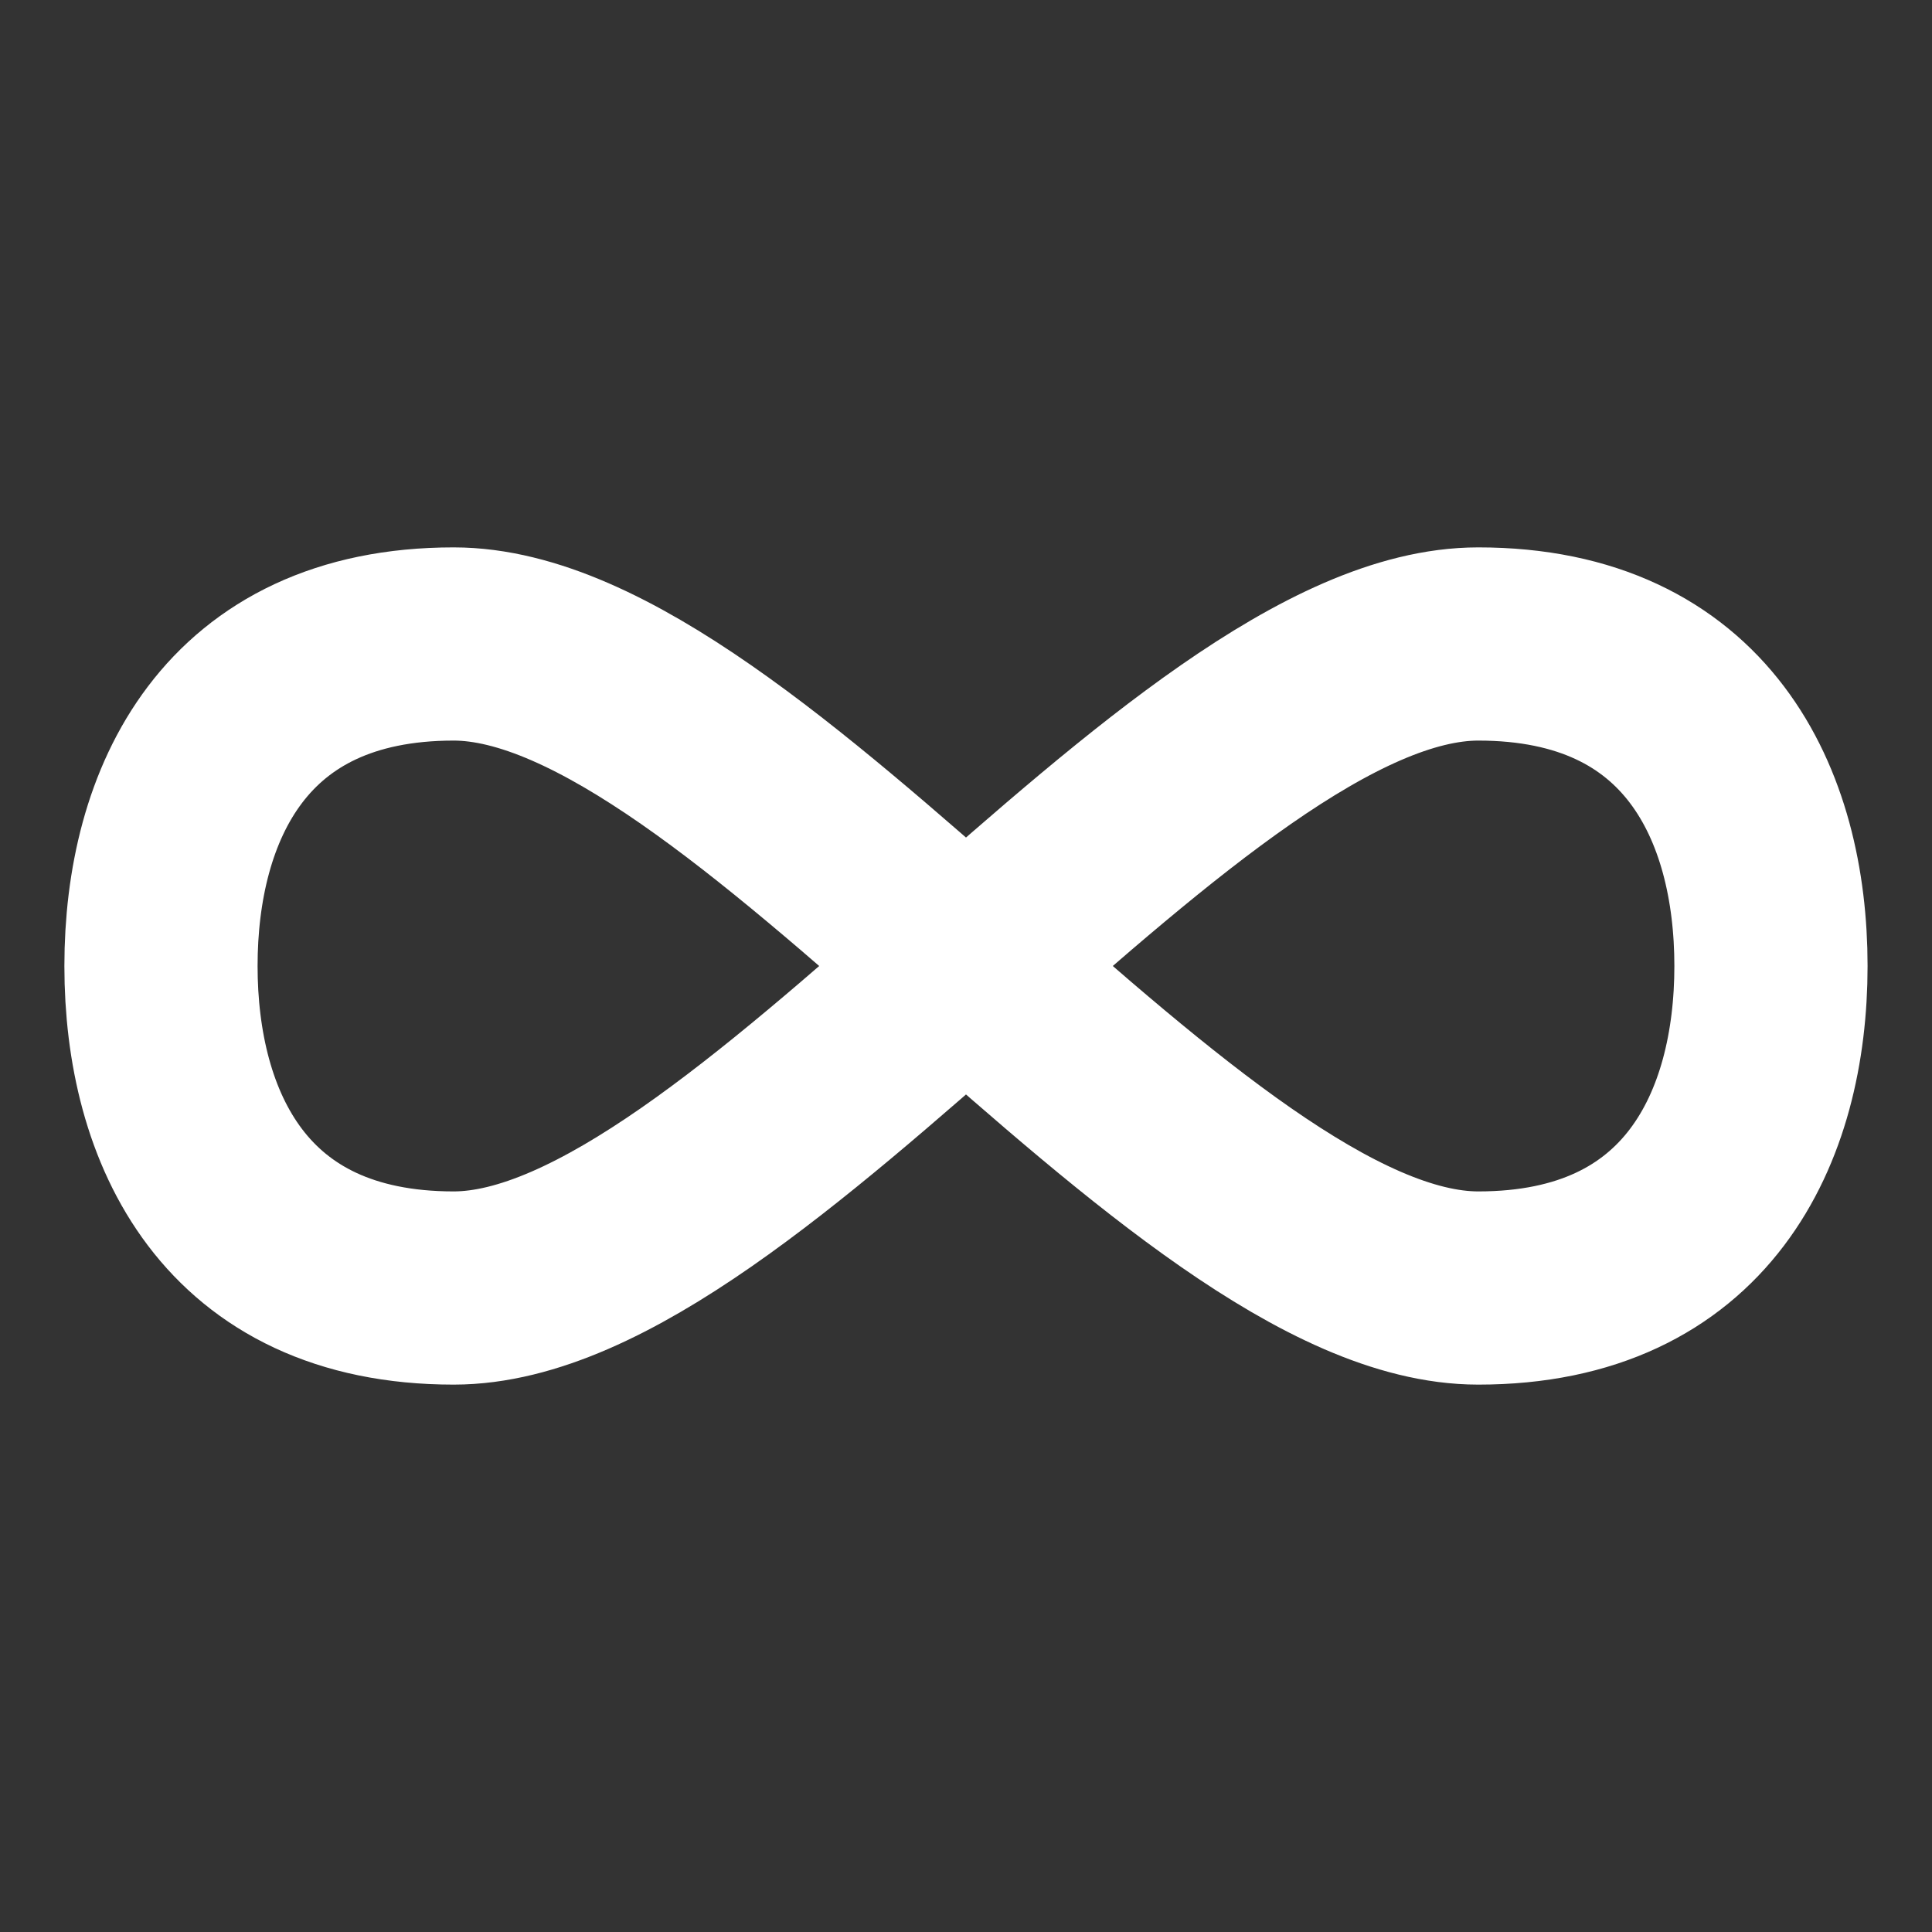<svg width="40" height="40" viewBox="0 0 40 40" fill="none" xmlns="http://www.w3.org/2000/svg">
<rect x="0" y="0" width="40" height="40" fill="#333333" stroke="none"/>
<path d="M9.393 26.667C4.85 26.667 3.333 23.333 3.333 20C3.333 16.667 4.85 13.333 9.393 13.333C15.455 13.333 24.545 26.667 30.606 26.667C35.15 26.667 36.666 23.333 36.666 20C36.666 16.667 35.15 13.333 30.606 13.333C24.545 13.333 15.455 26.667 9.393 26.667V26.667Z" stroke="white" stroke-width="4" stroke-linecap="round" stroke-linejoin="round"/>
</svg>

